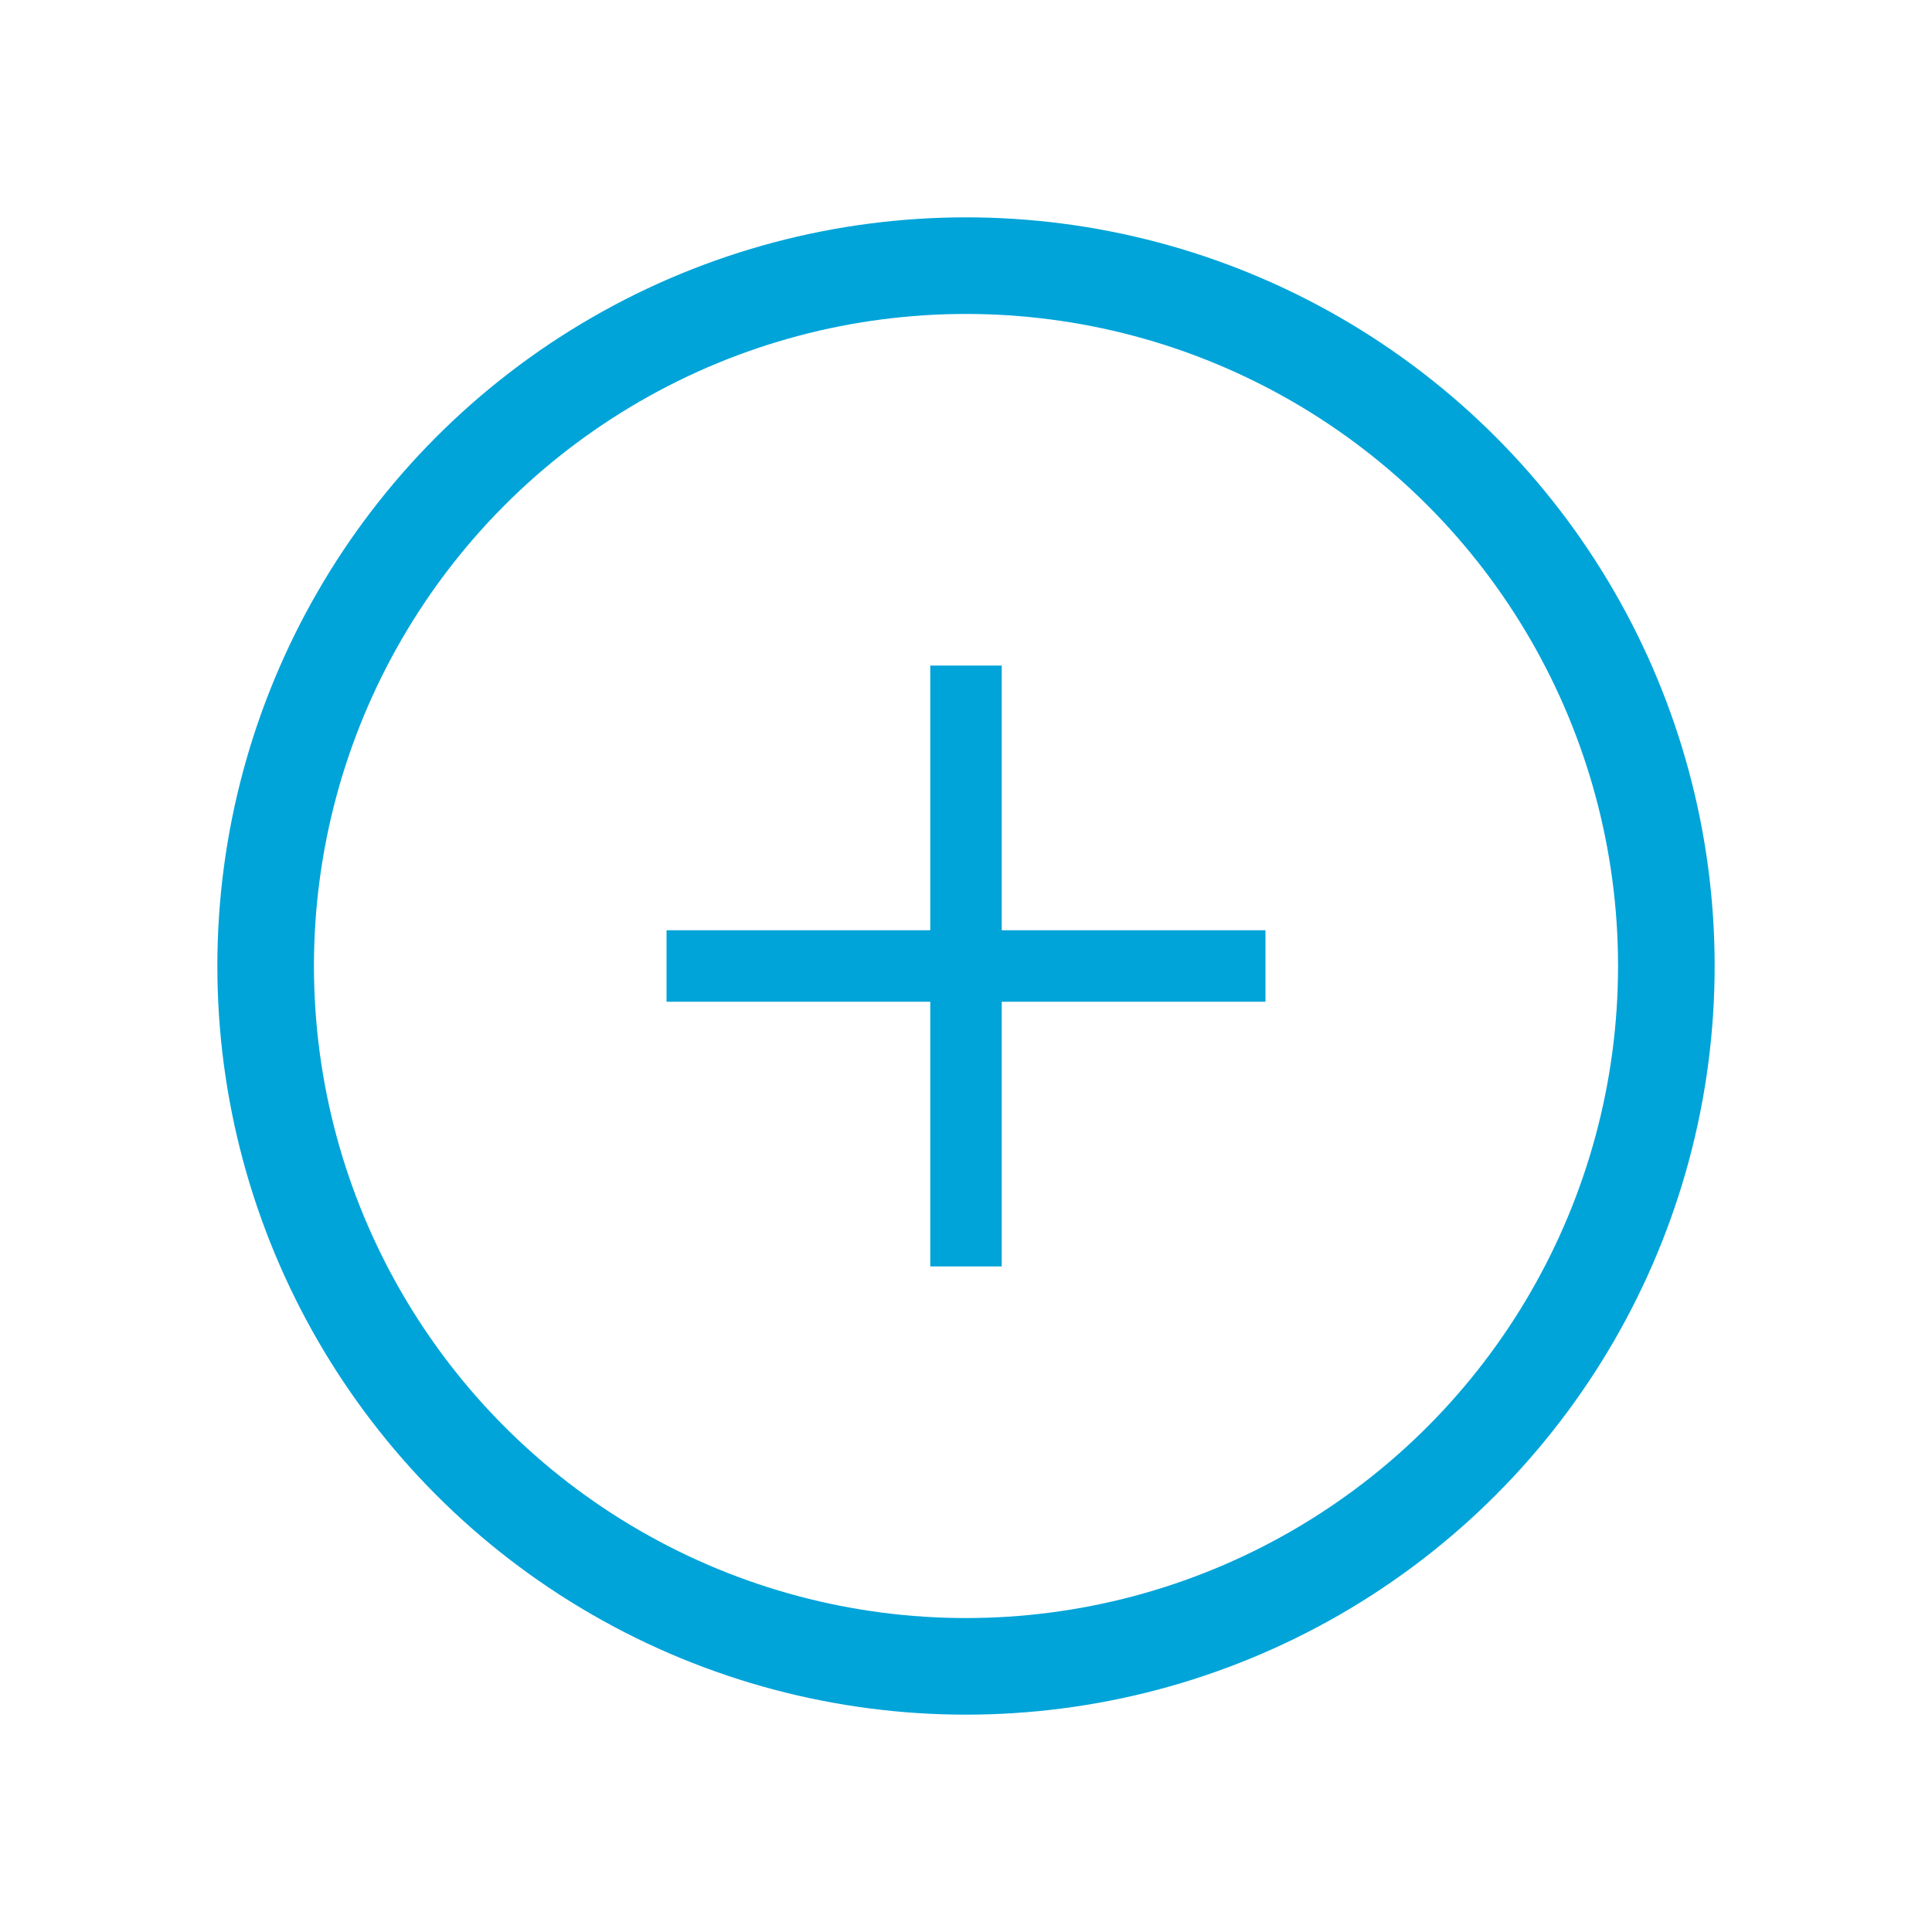 <?xml version="1.0" encoding="utf-8"?><!-- Generator: Adobe Illustrator 27.0.0, SVG Export Plug-In . SVG Version: 6.00 Build 0)  --><svg version="1.1" id="Layer_1" xmlns="http://www.w3.org/2000/svg" xmlns:xlink="http://www.w3.org/1999/xlink" x="0px" y="0px" viewBox="0 0 20 20" style="enable-background:new 0 0 20 20;" xml:space="preserve"><style type="text/css">
	.st0{clip-path:url(#SVGID_00000093135145450794952440000010984228210621934255_);fill:none;stroke:#00A4D9;stroke-miterlimit:10;}
	.st1{fill:#00A4D9;}
</style><g><defs><rect id="SVGID_1_" x="2.25" y="2.25" width="15.5" height="15.5"/></defs><clipPath id="SVGID_00000059289265935278001380000017377143485522629250_"><use xlink:href="#SVGID_1_" style="overflow:visible;"/></clipPath><circle style="clip-path:url(#SVGID_00000059289265935278001380000017377143485522629250_);fill:none;stroke:#00A4D9;stroke-miterlimit:10;" cx="10" cy="10" r="7.25"/></g><polygon class="st1" points="9.63,9.63 6.9,9.63 6.9,10.37 9.63,10.37 9.63,13.11 10.37,13.11 10.37,10.37 13.1,10.37 13.1,9.63 
	10.37,9.63 10.37,6.89 9.63,6.89 "/></svg>